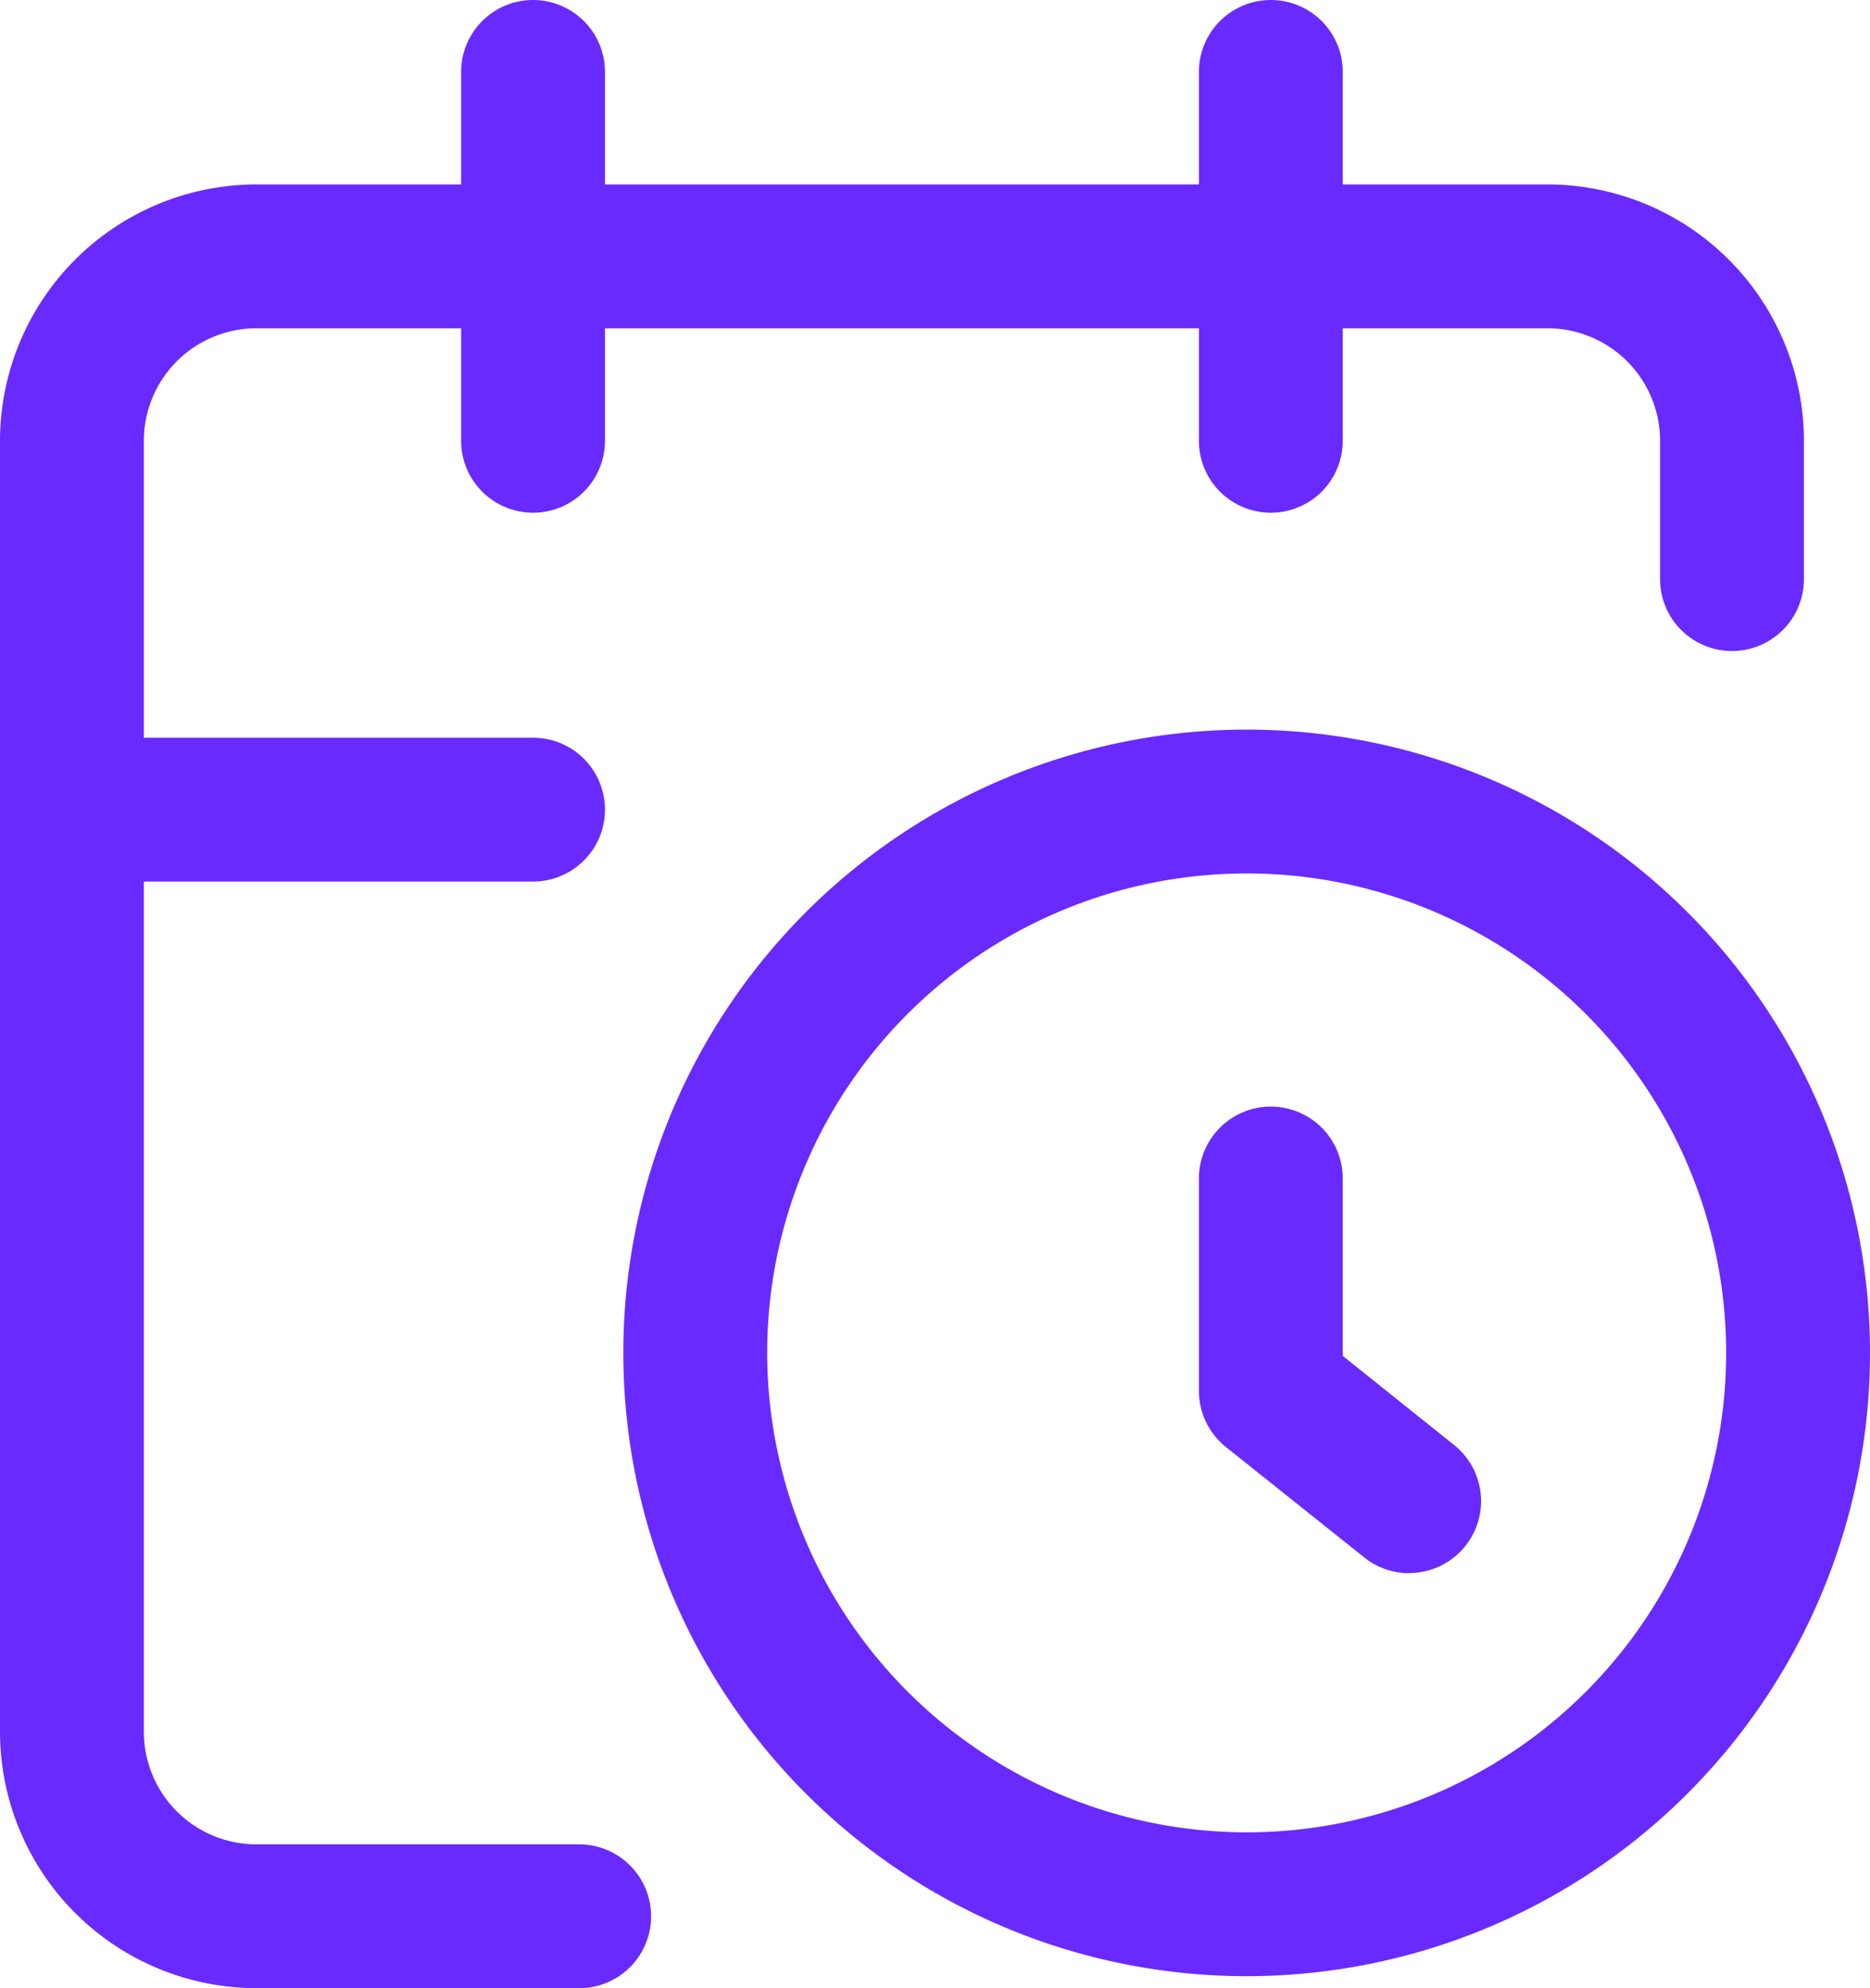 <?xml version="1.0" encoding="UTF-8"?> <svg xmlns="http://www.w3.org/2000/svg" width="39" height="41.468" viewBox="0 0 39 41.468"><g id="icon-reactivite" transform="translate(-1.5 -0.5)"><path id="Tracé_9684" data-name="Tracé 9684" d="M13.579,40.121H6.847A5.353,5.353,0,0,1,1.5,34.775V7.847A5.353,5.353,0,0,1,6.847,2.5H33.775a5.353,5.353,0,0,1,5.347,5.347v2.885a1.5,1.5,0,0,1-3,0V7.847A2.349,2.349,0,0,0,33.775,5.5H6.847A2.349,2.349,0,0,0,4.5,7.847V34.775a2.349,2.349,0,0,0,2.347,2.347h6.732a1.5,1.5,0,0,1,0,3Z" transform="translate(0 1.847)" fill="#692aff"></path><path id="Tracé_9685" data-name="Tracé 9685" d="M16,11.194a1.5,1.5,0,0,1-1.5-1.5V2a1.5,1.5,0,0,1,3,0V9.694A1.5,1.5,0,0,1,16,11.194Z" transform="translate(12.004)" fill="#692aff"></path><path id="Tracé_9686" data-name="Tracé 9686" d="M8,11.194a1.5,1.5,0,0,1-1.5-1.5V2a1.5,1.5,0,0,1,3,0V9.694A1.5,1.5,0,0,1,8,11.194Z" transform="translate(4.617)" fill="#692aff"></path><path id="Tracé_9687" data-name="Tracé 9687" d="M12.617,11.5H3a1.5,1.5,0,0,1,0-3h9.617a1.5,1.5,0,0,1,0,3Z" transform="translate(0 7.387)" fill="#692aff"></path><path id="Tracé_9688" data-name="Tracé 9688" d="M18.884,22.232a1.494,1.494,0,0,1-.936-.329L15.063,19.6a1.5,1.5,0,0,1-.563-1.171V14a1.5,1.5,0,0,1,3,0v3.7l2.322,1.858a1.5,1.5,0,0,1-.938,2.671Z" transform="translate(12.004 11.081)" fill="#692aff"></path><path id="Ellipse_356" data-name="Ellipse 356" d="M11.5-1.5a13,13,0,0,1,13,13,13,13,0,0,1-13,13,13,13,0,0,1-13-13,13,13,0,0,1,13-13Zm0,23a10,10,0,1,0-10-10A10.011,10.011,0,0,0,11.5,21.5Z" transform="translate(16 17.218)" fill="#692aff"></path></g></svg> 